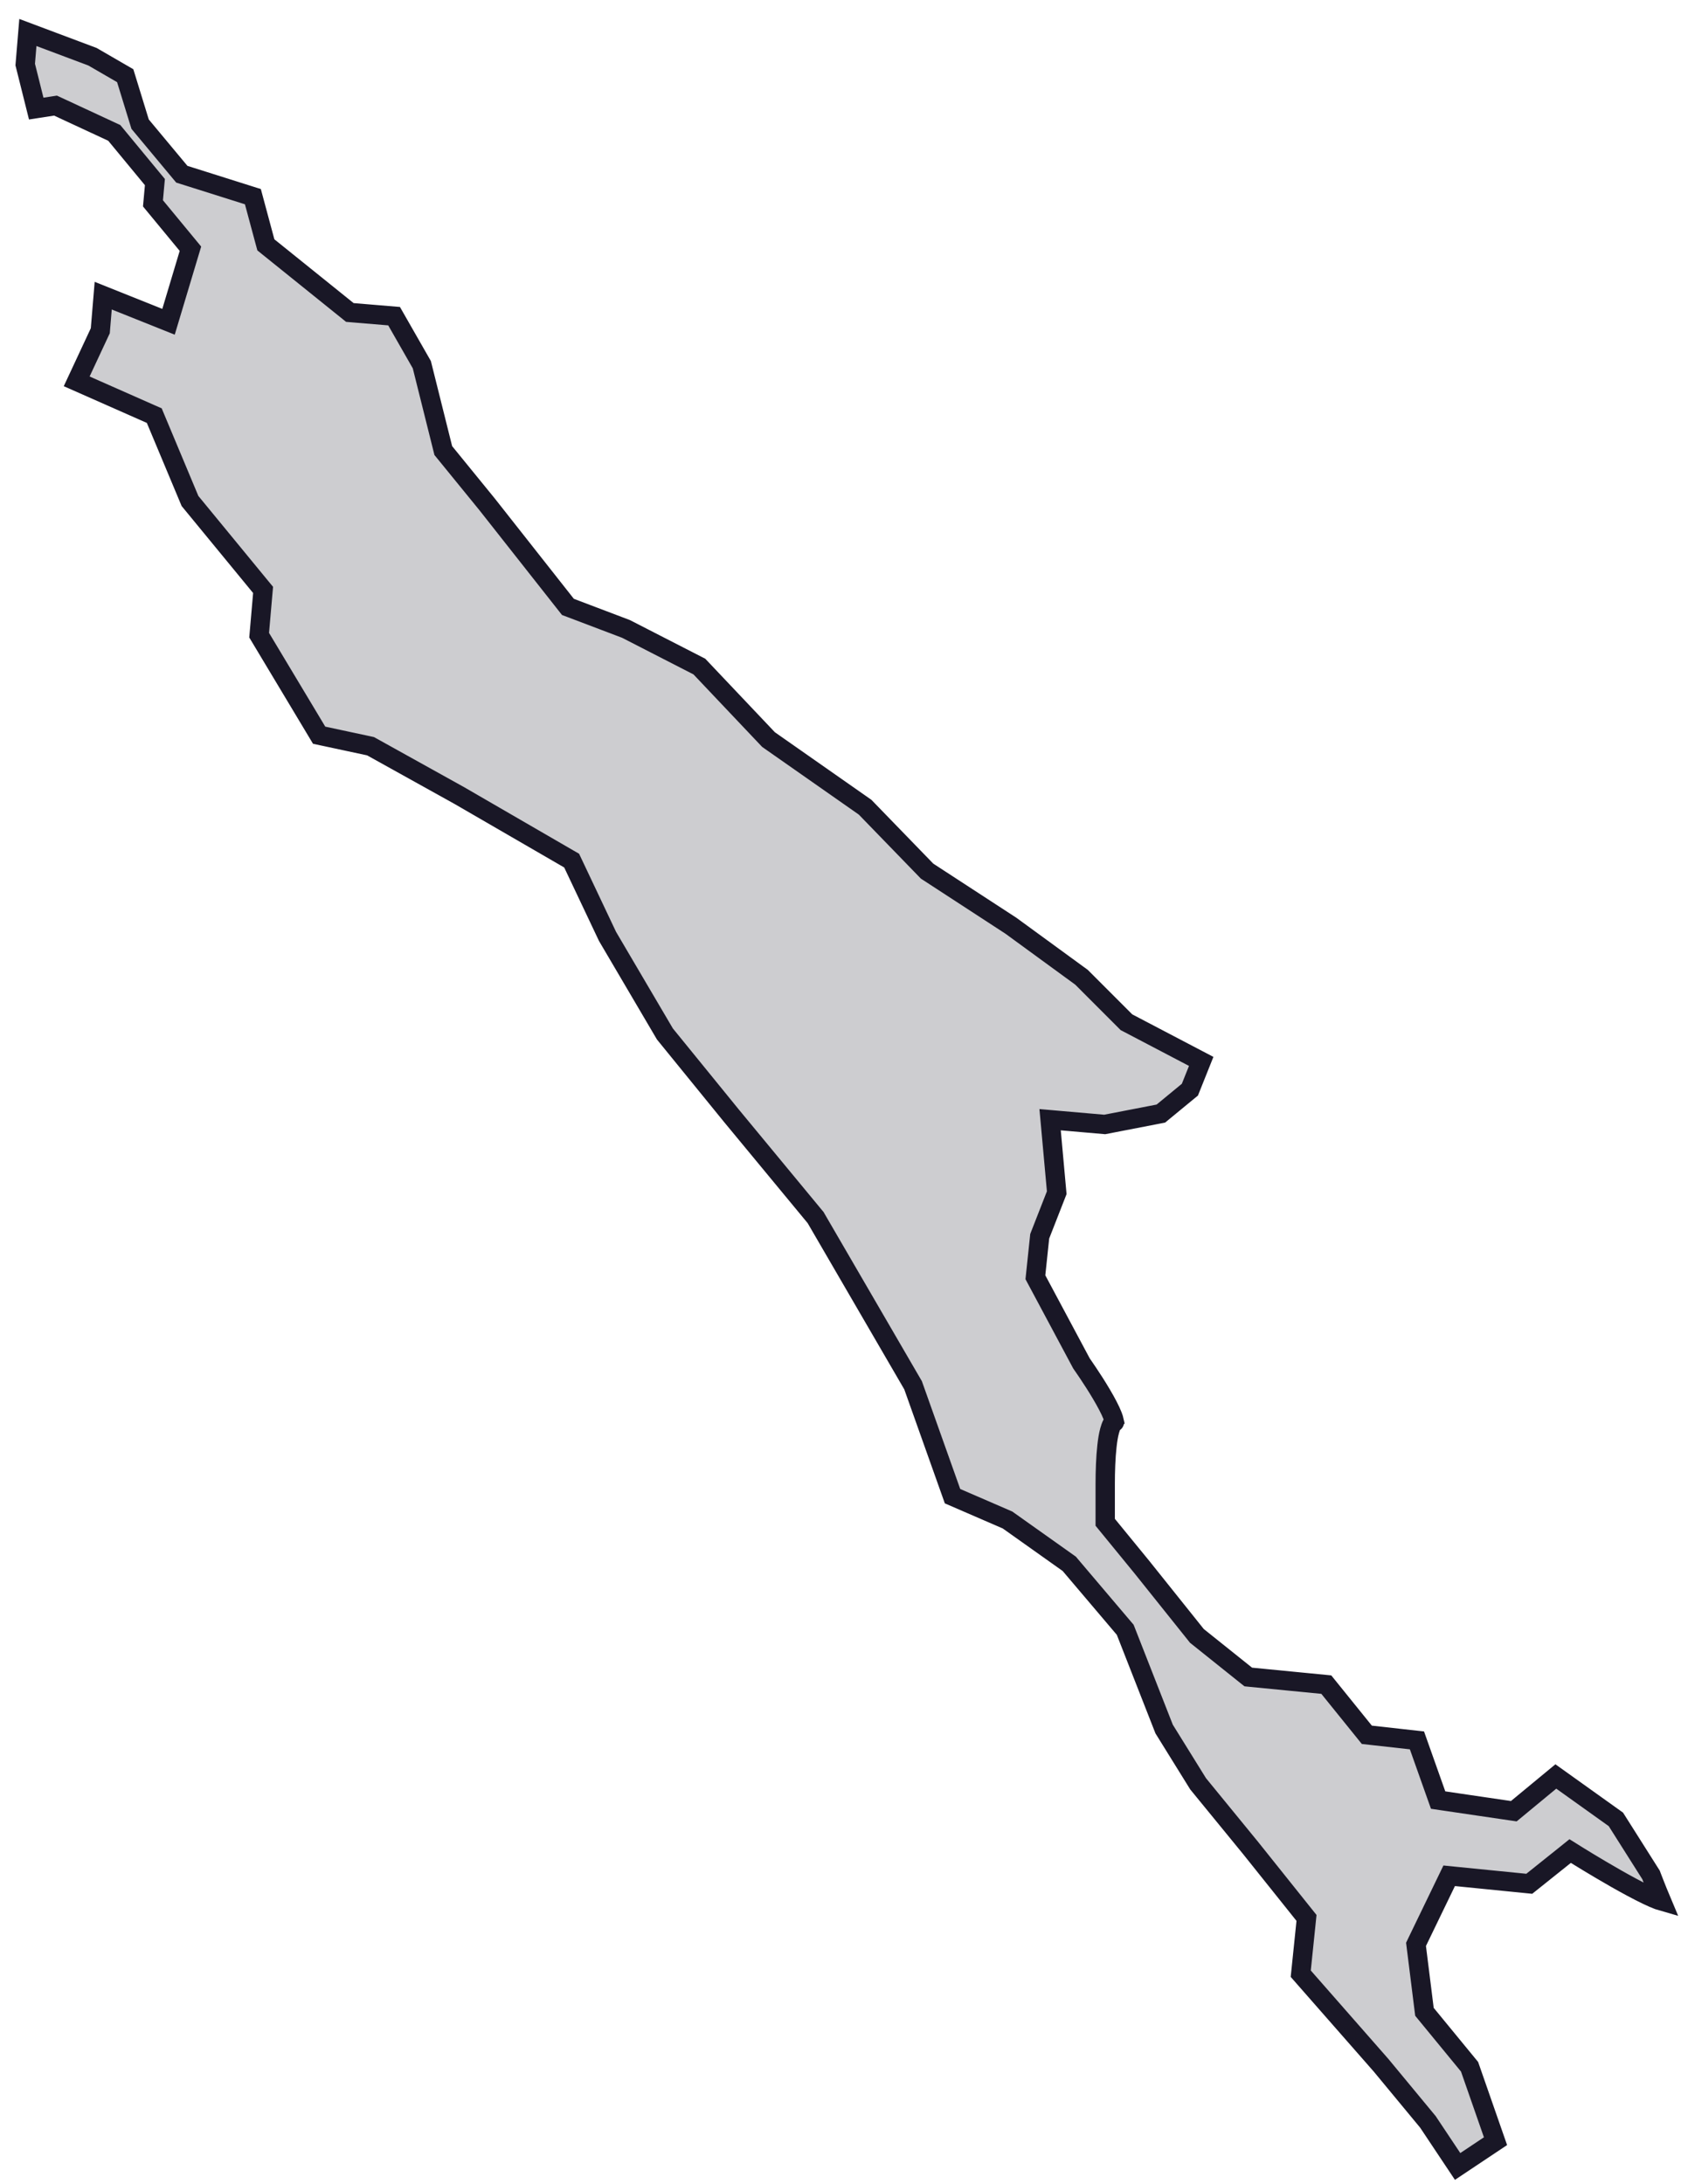 <?xml version="1.0" encoding="UTF-8"?> <svg xmlns="http://www.w3.org/2000/svg" width="87" height="113" viewBox="0 0 87 113" fill="none"> <path d="M77.4 110.78L75.439 112.088L73.916 109.804L73.902 109.782L73.885 109.762L71.485 106.862L71.481 106.857L71.476 106.851L67.32 102.115L67.597 99.433L67.618 99.229L67.49 99.069L64.691 95.569L64.687 95.565L62.008 92.29L60.249 89.456L58.266 84.399L58.235 84.321L58.181 84.258L55.381 80.958L55.341 80.91L55.289 80.873L52.19 78.674L52.147 78.643L52.099 78.622L49.298 77.409L47.271 71.713L47.256 71.67L47.232 71.63L42.232 63.03L42.212 62.994L42.185 62.963L37.888 57.766L37.885 57.763L34.412 53.495L31.442 48.447L29.652 44.667L29.585 44.526L29.451 44.449L23.751 41.148L23.751 41.148L23.743 41.144L19.243 38.644L19.178 38.608L19.105 38.592L16.517 38.038L13.412 32.863L13.598 30.724L13.616 30.521L13.486 30.364L9.833 25.92L8.061 21.688L7.984 21.504L7.802 21.424L3.969 19.73L5.153 17.193L5.191 17.112L5.198 17.023L5.342 15.297L8.214 16.445L8.722 16.648L8.879 16.125L9.779 13.125L9.856 12.869L9.686 12.663L7.917 10.521L7.998 9.626L8.017 9.421L7.886 9.263L5.986 6.963L5.913 6.875L5.811 6.828L3.011 5.528L2.873 5.464L2.724 5.487L1.875 5.618L1.305 3.34L1.443 1.681L4.786 2.935L6.48 3.916L7.222 6.328L7.252 6.424L7.316 6.501L9.316 8.901L9.41 9.014L9.55 9.058L13.088 10.175L13.717 12.511L13.76 12.668L13.887 12.771L17.987 16.071L18.106 16.167L18.259 16.18L20.396 16.358L21.832 18.869L22.915 23.203L22.942 23.311L23.012 23.397L25.21 26.094L29.307 31.291L29.393 31.4L29.523 31.449L32.397 32.539L36.196 34.487L39.737 38.225L39.772 38.262L39.813 38.291L44.774 41.764L47.941 45.029L47.98 45.07L48.027 45.1L52.316 47.893L55.974 50.562L58.246 52.835L58.3 52.889L58.368 52.924L62.168 54.915L61.583 56.377L60.08 57.614L57.174 58.177L54.943 57.983L54.348 57.931L54.402 58.526L54.691 61.709L53.834 63.899L53.81 63.962L53.803 64.029L53.603 65.929L53.587 66.082L53.659 66.217L55.959 70.517L55.974 70.545L55.992 70.571L55.992 70.571L55.993 70.572L55.998 70.578L56.015 70.603C56.021 70.611 56.028 70.621 56.035 70.632C56.048 70.651 56.064 70.673 56.082 70.7C56.14 70.783 56.223 70.904 56.32 71.05C56.516 71.342 56.77 71.734 57.007 72.136C57.247 72.542 57.459 72.939 57.58 73.248C57.625 73.364 57.651 73.451 57.664 73.511C57.612 73.574 57.576 73.638 57.55 73.69C57.498 73.793 57.459 73.908 57.429 74.02C57.367 74.245 57.323 74.521 57.291 74.814C57.225 75.402 57.2 76.122 57.2 76.781V76.787V76.793V76.799V76.805V76.81V76.816V76.822V76.828V76.834V76.84V76.845V76.851V76.857V76.863V76.869V76.874V76.88V76.886V76.892V76.897V76.903V76.909V76.915V76.92V76.926V76.932V76.938V76.943V76.949V76.955V76.96V76.966V76.972V76.978V76.983V76.989V76.995V77V77.006V77.012V77.017V77.023V77.029V77.034V77.04V77.045V77.051V77.057V77.062V77.068V77.073V77.079V77.085V77.09V77.096V77.101V77.107V77.112V77.118V77.124V77.129V77.135V77.14V77.146V77.151V77.157V77.162V77.168V77.173V77.179V77.184V77.189V77.195V77.2V77.206V77.211V77.217V77.222V77.228V77.233V77.238V77.244V77.249V77.255V77.26V77.265V77.271V77.276V77.281V77.287V77.292V77.297V77.303V77.308V77.313V77.319V77.324V77.329V77.335V77.34V77.345V77.35V77.356V77.361V77.366V77.371V77.376V77.382V77.387V77.392V77.397V77.403V77.408V77.413V77.418V77.423V77.428V77.433V77.439V77.444V77.449V77.454V77.459V77.464V77.469V77.474V77.479V77.484V77.489V77.494V77.499V77.504V77.51V77.514V77.519V77.525V77.529V77.534V77.539V77.544V77.549V77.554V77.559V77.564V77.569V77.574V77.579V77.584V77.589V77.594V77.598V77.603V77.608V77.613V77.618V77.623V77.627V77.632V77.637V77.642V77.647V77.651V77.656V77.661V77.666V77.67V77.675V77.68V77.684V77.689V77.694V77.698V77.703V77.708V77.713V77.717V77.722V77.726V77.731V77.736V77.74V77.745V77.749V77.754V77.758V77.763V77.768V77.772V77.777V77.781V77.786V77.79V77.795V77.799V77.804V77.808V77.812V77.817V77.821V77.826V77.83V77.835V77.839V77.843V77.848V77.852V77.856V77.861V77.865V77.869V77.874V77.878V77.882V77.886V77.891V77.895V77.899V77.903V77.908V77.912V77.916V77.92V77.924V77.929V77.933V77.937V77.941V77.945V77.949V77.953V77.957V77.962V77.966V77.97V77.974V77.978V77.982V77.986V77.99V77.994V77.998V78.002V78.006V78.01V78.014V78.017V78.022V78.025V78.029V78.033V78.037V78.041V78.045V78.049V78.052V78.056V78.06V78.064V78.068V78.071V78.075V78.079V78.083V78.086V78.09V78.094V78.097V78.101V78.105V78.108V78.112V78.116V78.119V78.123V78.126V78.13V78.134V78.137V78.141V78.144V78.148V78.151V78.155V78.158V78.162V78.165V78.169V78.172V78.175V78.179V78.182V78.186V78.189V78.192V78.196V78.199V78.202V78.206V78.209V78.212V78.216V78.219V78.222V78.225V78.229V78.232V78.235V78.238V78.241V78.245V78.248V78.251V78.254V78.257V78.26V78.263V78.266V78.269V78.272V78.275V78.278V78.281V78.284V78.287V78.29V78.293V78.296V78.299V78.302V78.305V78.308V78.311V78.314V78.316V78.319V78.322V78.325V78.328V78.33V78.333V78.336V78.339V78.341V78.344V78.347V78.349V78.352V78.355V78.357V78.36V78.362V78.365V78.368V78.37V78.373V78.375V78.378V78.38V78.383V78.385V78.388V78.39V78.393V78.395V78.398V78.4V78.402V78.405V78.407V78.409V78.412V78.414V78.416V78.419V78.421V78.423V78.425V78.428V78.43V78.432V78.434V78.436V78.438V78.441V78.443V78.445V78.447V78.449V78.451V78.453V78.455V78.457V78.459V78.461V78.463V78.465V78.467V78.469V78.471V78.473V78.475V78.476V78.478V78.48V78.482V78.484V78.485V78.487V78.489V78.491V78.492V78.494V78.496V78.498V78.499V78.501V78.502V78.504V78.506V78.507V78.509V78.51V78.512V78.513V78.515V78.516V78.518V78.519V78.521V78.522V78.523V78.525V78.526V78.528V78.529V78.53V78.532V78.533V78.534V78.535V78.537V78.538V78.539V78.54V78.541V78.543V78.544V78.545V78.546V78.547V78.548V78.549V78.55V78.551V78.552V78.553V78.554V78.555V78.556V78.557V78.558V78.559V78.56V78.561V78.561V78.562V78.563V78.564V78.565V78.565V78.566V78.567V78.568V78.568V78.569V78.57V78.57V78.571V78.571V78.572V78.573V78.573V78.574V78.574V78.575V78.575V78.576V78.576V78.576V78.577V78.577V78.578V78.578V78.578V78.579V78.579V78.579V78.579V78.58V78.58V78.58V78.58V78.581V78.581V78.581V78.581V78.581V78.581V78.581V78.581V78.76L57.313 78.898L59.11 81.094L59.113 81.098L61.91 84.594L61.944 84.637L61.988 84.672L64.488 86.672L64.604 86.764L64.752 86.779L68.643 87.159L70.611 89.595L70.74 89.755L70.945 89.778L73.334 90.044L74.329 92.848L74.43 93.132L74.727 93.176L78.127 93.676L78.347 93.708L78.518 93.567L80.522 91.911L83.63 94.131L85.45 97.006L85.484 97.096C85.5 97.135 85.518 97.182 85.538 97.235C85.563 97.299 85.591 97.372 85.622 97.451C85.722 97.708 85.853 98.035 85.988 98.355C85.946 98.343 85.895 98.326 85.837 98.305C85.672 98.244 85.466 98.154 85.229 98.04C84.757 97.813 84.193 97.507 83.647 97.197C83.102 96.887 82.582 96.577 82.196 96.344C82.004 96.228 81.846 96.131 81.736 96.063C81.681 96.029 81.638 96.002 81.609 95.984L81.576 95.964L81.568 95.959L81.566 95.958L81.565 95.957L81.565 95.957L81.264 95.769L80.988 95.991L79.147 97.463L75.35 97.084L75.002 97.049L74.85 97.363L73.35 100.463L73.286 100.597L73.304 100.743L73.704 103.943L73.722 104.087L73.814 104.199L76.057 106.93L77.4 110.78ZM57.674 73.59C57.674 73.59 57.674 73.587 57.674 73.581C57.675 73.587 57.674 73.591 57.674 73.59Z" fill="#CDCDD0" stroke="#191726"></path> </svg> 